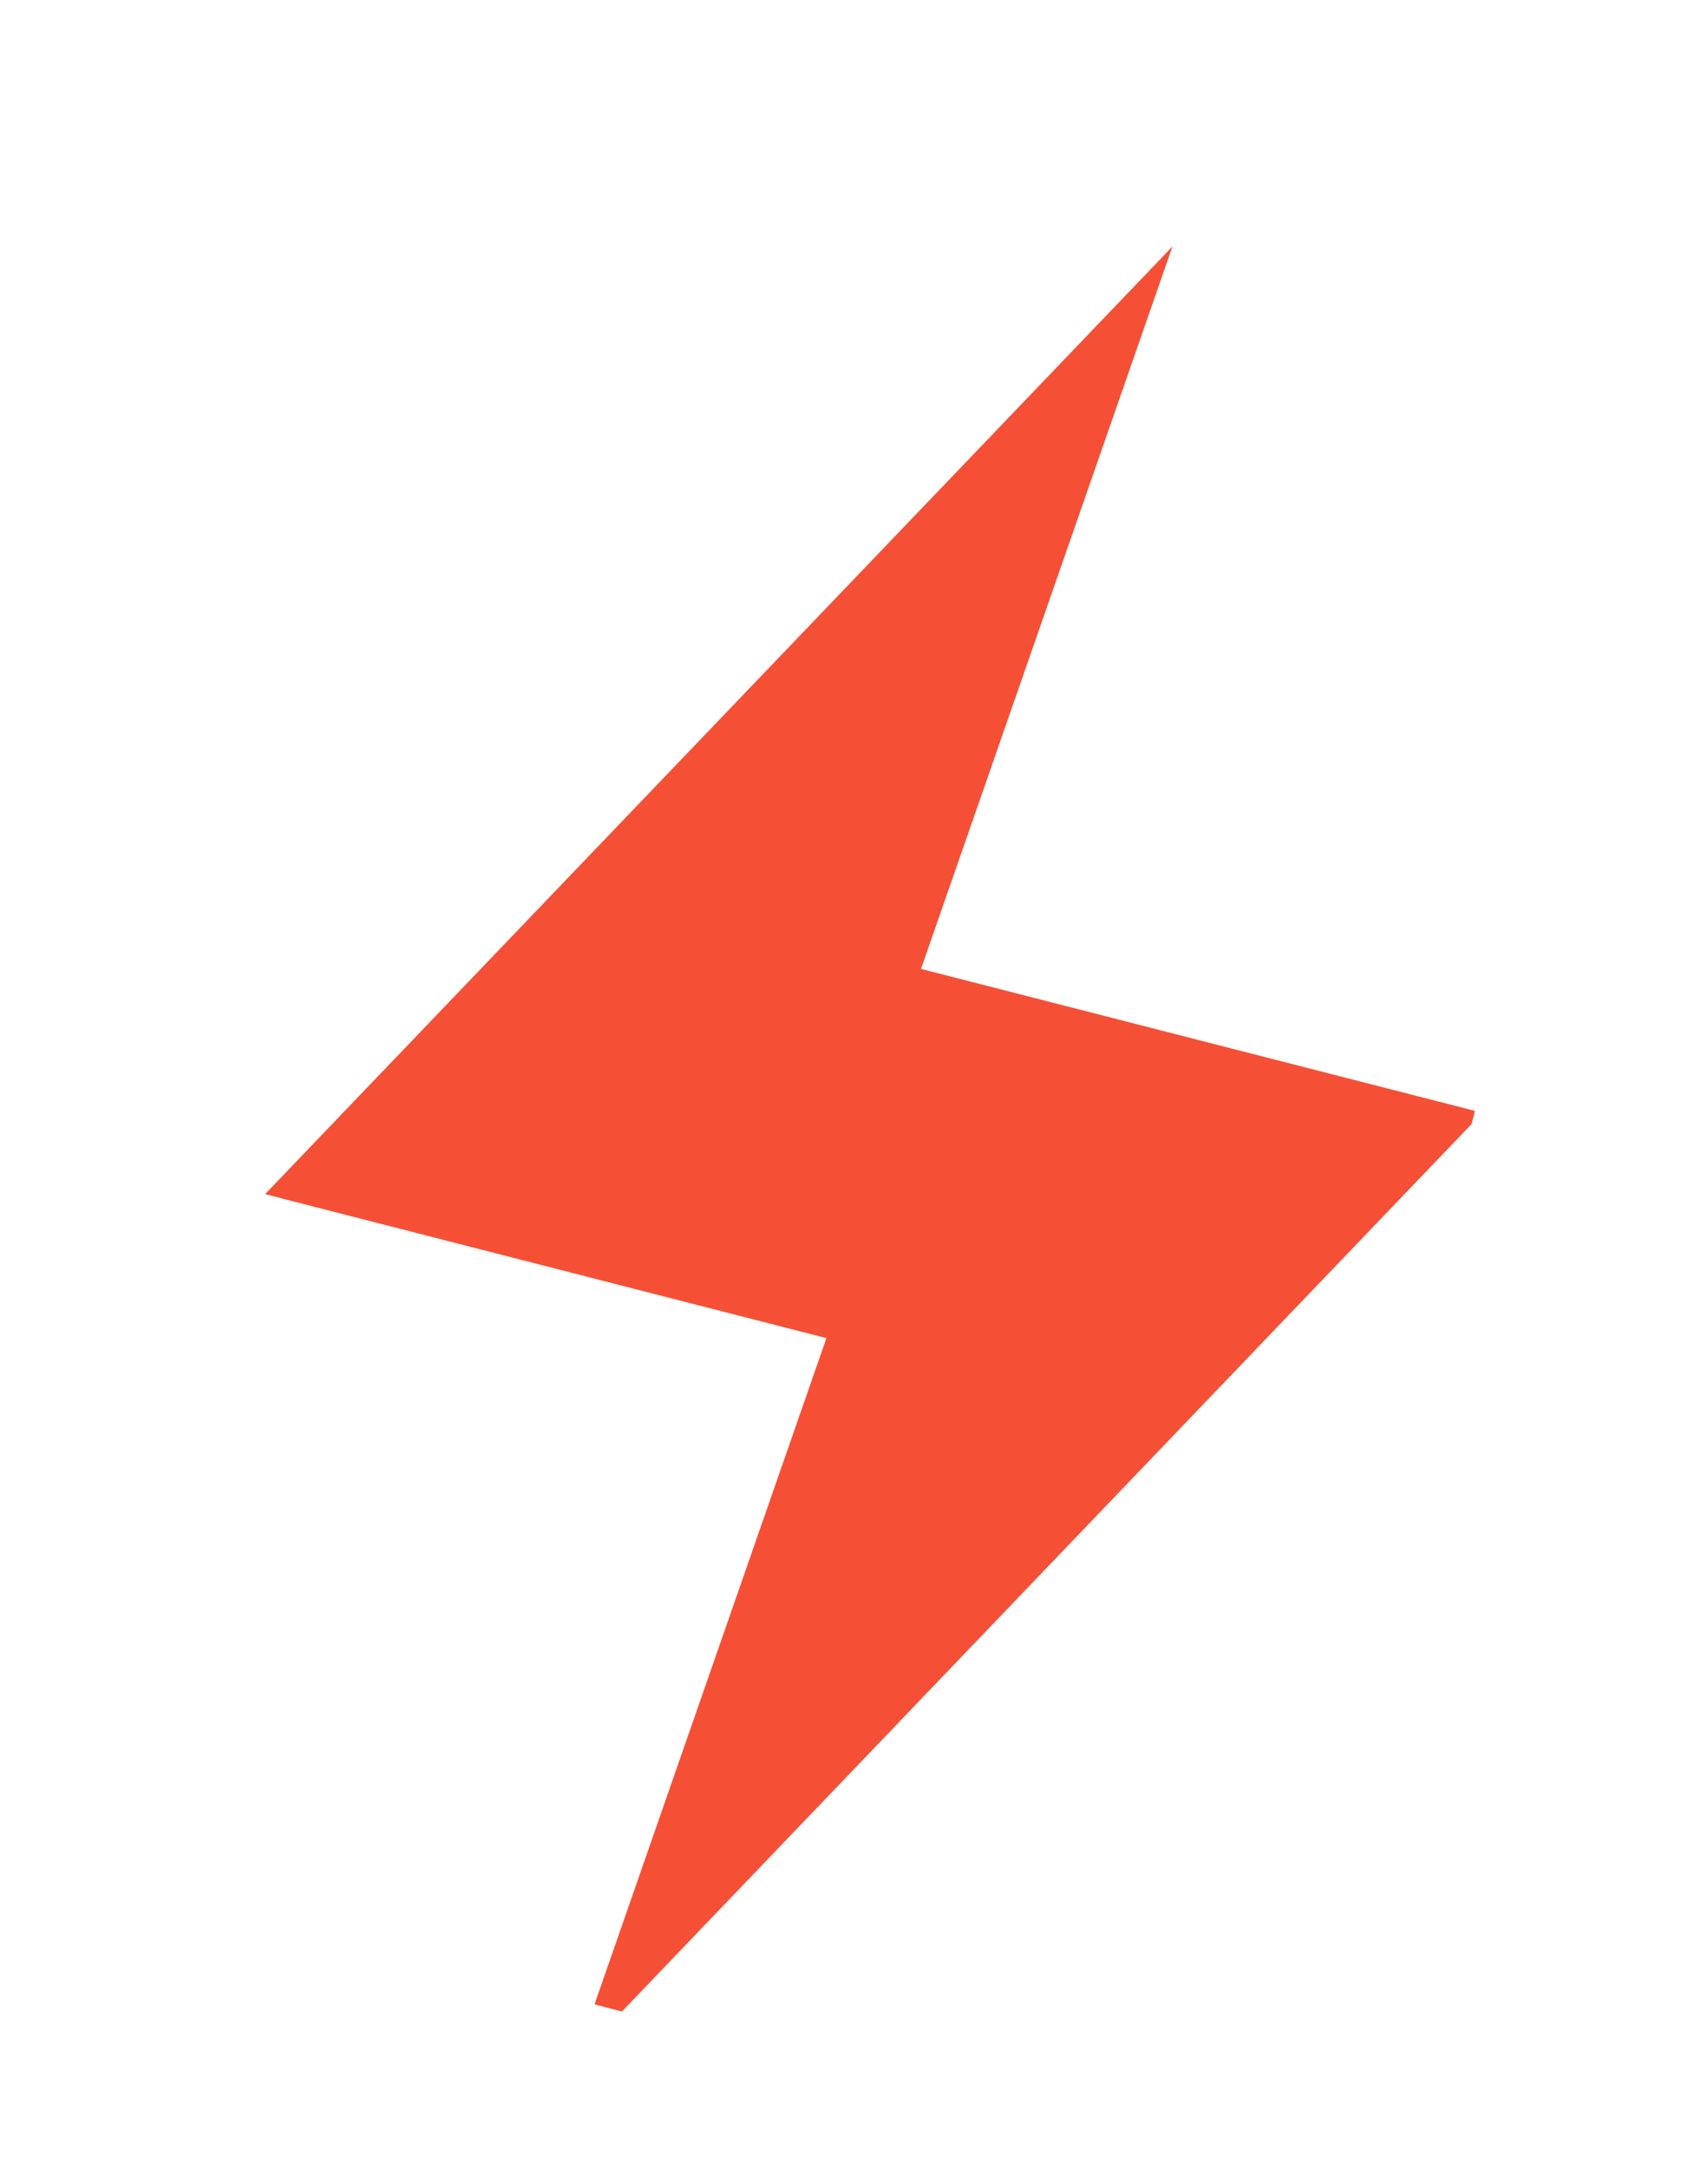 <svg width="26" height="33" viewBox="0 0 26 33" fill="none" xmlns="http://www.w3.org/2000/svg">
<g clip-path="url(#clip0_3870_5429)">
<g filter="url(#filter0_i_3870_5429)">
<path d="M17.448 3.349L3.635 17.768L12.18 19.958L8.352 30.95L22.165 16.53L13.62 14.341L17.448 3.349Z" fill="#F55036"/>
</g>
</g>
<defs>
<filter id="filter0_i_3870_5429" x="3.633" y="3.35" width="18.931" height="28" filterUnits="userSpaceOnUse" color-interpolation-filters="sRGB">
<feFlood flood-opacity="0" result="BackgroundImageFix"/>
<feBlend mode="normal" in="SourceGraphic" in2="BackgroundImageFix" result="shape"/>
<feColorMatrix in="SourceAlpha" type="matrix" values="0 0 0 0 0 0 0 0 0 0 0 0 0 0 0 0 0 0 127 0" result="hardAlpha"/>
<feOffset dx="0.4" dy="0.4"/>
<feGaussianBlur stdDeviation="1"/>
<feComposite in2="hardAlpha" operator="arithmetic" k2="-1" k3="1"/>
<feColorMatrix type="matrix" values="0 0 0 0 0 0 0 0 0 0 0 0 0 0 0 0 0 0 0.2 0"/>
<feBlend mode="normal" in2="shape" result="effect1_innerShadow_3870_5429"/>
</filter>
<clipPath id="clip0_3870_5429">
<rect width="18.954" height="28.971" fill="white" transform="matrix(0.966 0.257 -0.24 0.971 7.117 0)"/>
</clipPath>
</defs>
</svg>
